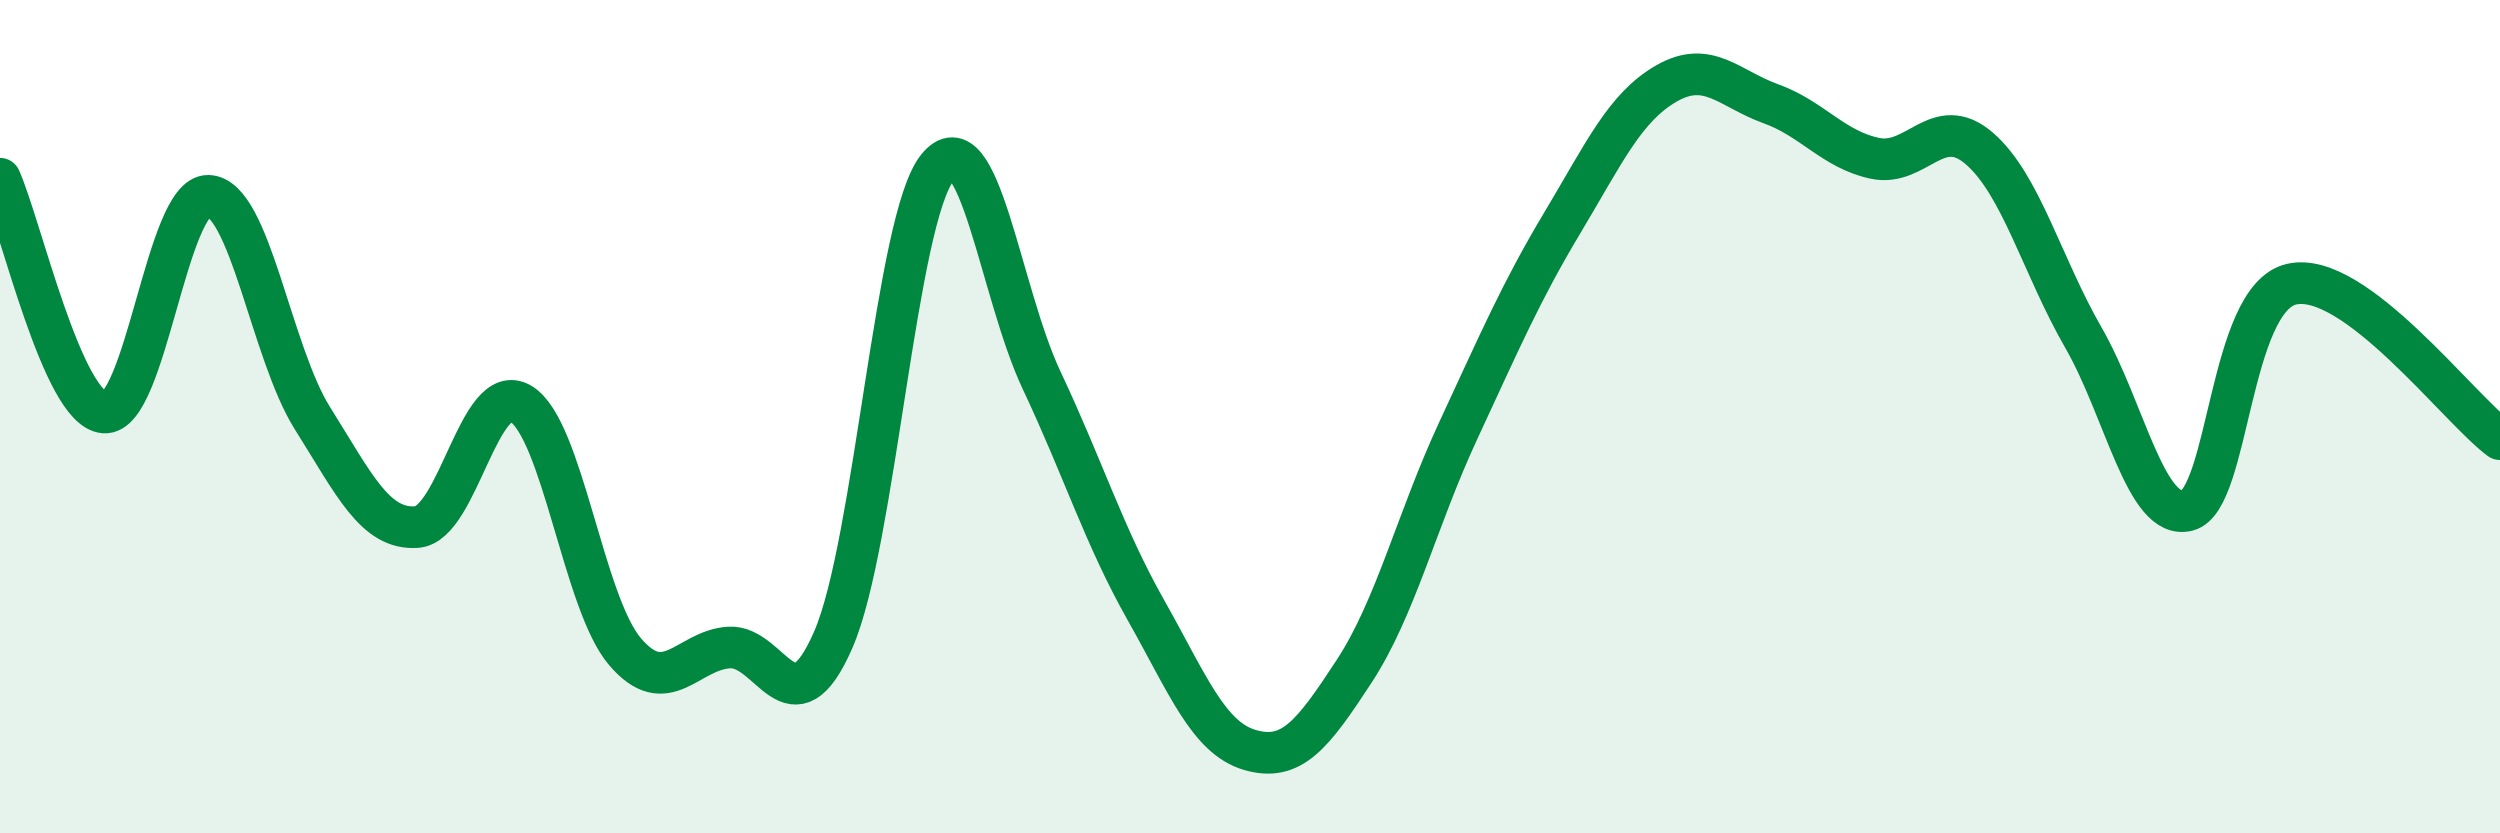 
    <svg width="60" height="20" viewBox="0 0 60 20" xmlns="http://www.w3.org/2000/svg">
      <path
        d="M 0,4.29 C 0.5,5.41 1.5,9.82 2.5,9.9 C 3.5,9.98 4,4.67 5,4.7 C 6,4.73 6.5,8.45 7.5,10.04 C 8.5,11.63 9,12.72 10,12.65 C 11,12.58 11.5,9.09 12.5,9.69 C 13.5,10.29 14,14.47 15,15.64 C 16,16.81 16.5,15.6 17.5,15.54 C 18.5,15.48 19,17.65 20,15.35 C 21,13.05 21.5,5.26 22.5,4.02 C 23.5,2.78 24,7.01 25,9.13 C 26,11.25 26.5,12.87 27.5,14.64 C 28.5,16.41 29,17.71 30,18 C 31,18.29 31.5,17.64 32.5,16.11 C 33.5,14.58 34,12.48 35,10.33 C 36,8.18 36.5,7.01 37.5,5.34 C 38.5,3.67 39,2.57 40,2 C 41,1.43 41.5,2.13 42.5,2.49 C 43.5,2.85 44,3.59 45,3.8 C 46,4.01 46.5,2.7 47.5,3.56 C 48.5,4.42 49,6.36 50,8.1 C 51,9.84 51.5,12.51 52.5,12.25 C 53.5,11.99 53.5,7.16 55,6.82 C 56.5,6.48 59,9.8 60,10.54L60 20L0 20Z"
        fill="#008740"
        opacity="0.1"
        stroke-linecap="round"
        stroke-linejoin="round"
      />
      <path
        d="M 0,4.29 C 0.5,5.41 1.5,9.82 2.5,9.9 C 3.5,9.98 4,4.67 5,4.7 C 6,4.73 6.5,8.45 7.5,10.04 C 8.5,11.63 9,12.72 10,12.65 C 11,12.58 11.5,9.09 12.5,9.69 C 13.5,10.29 14,14.47 15,15.64 C 16,16.81 16.5,15.6 17.5,15.54 C 18.5,15.48 19,17.65 20,15.35 C 21,13.05 21.5,5.26 22.5,4.02 C 23.5,2.78 24,7.01 25,9.13 C 26,11.25 26.5,12.87 27.5,14.64 C 28.5,16.41 29,17.71 30,18 C 31,18.29 31.5,17.64 32.5,16.11 C 33.5,14.58 34,12.48 35,10.33 C 36,8.18 36.5,7.01 37.5,5.34 C 38.5,3.67 39,2.57 40,2 C 41,1.43 41.5,2.13 42.5,2.49 C 43.5,2.85 44,3.59 45,3.8 C 46,4.01 46.5,2.7 47.5,3.56 C 48.5,4.42 49,6.36 50,8.1 C 51,9.84 51.5,12.51 52.5,12.25 C 53.5,11.99 53.5,7.16 55,6.82 C 56.5,6.48 59,9.8 60,10.54"
        stroke="#008740"
        stroke-width="1"
        fill="none"
        stroke-linecap="round"
        stroke-linejoin="round"
      />
    </svg>
  